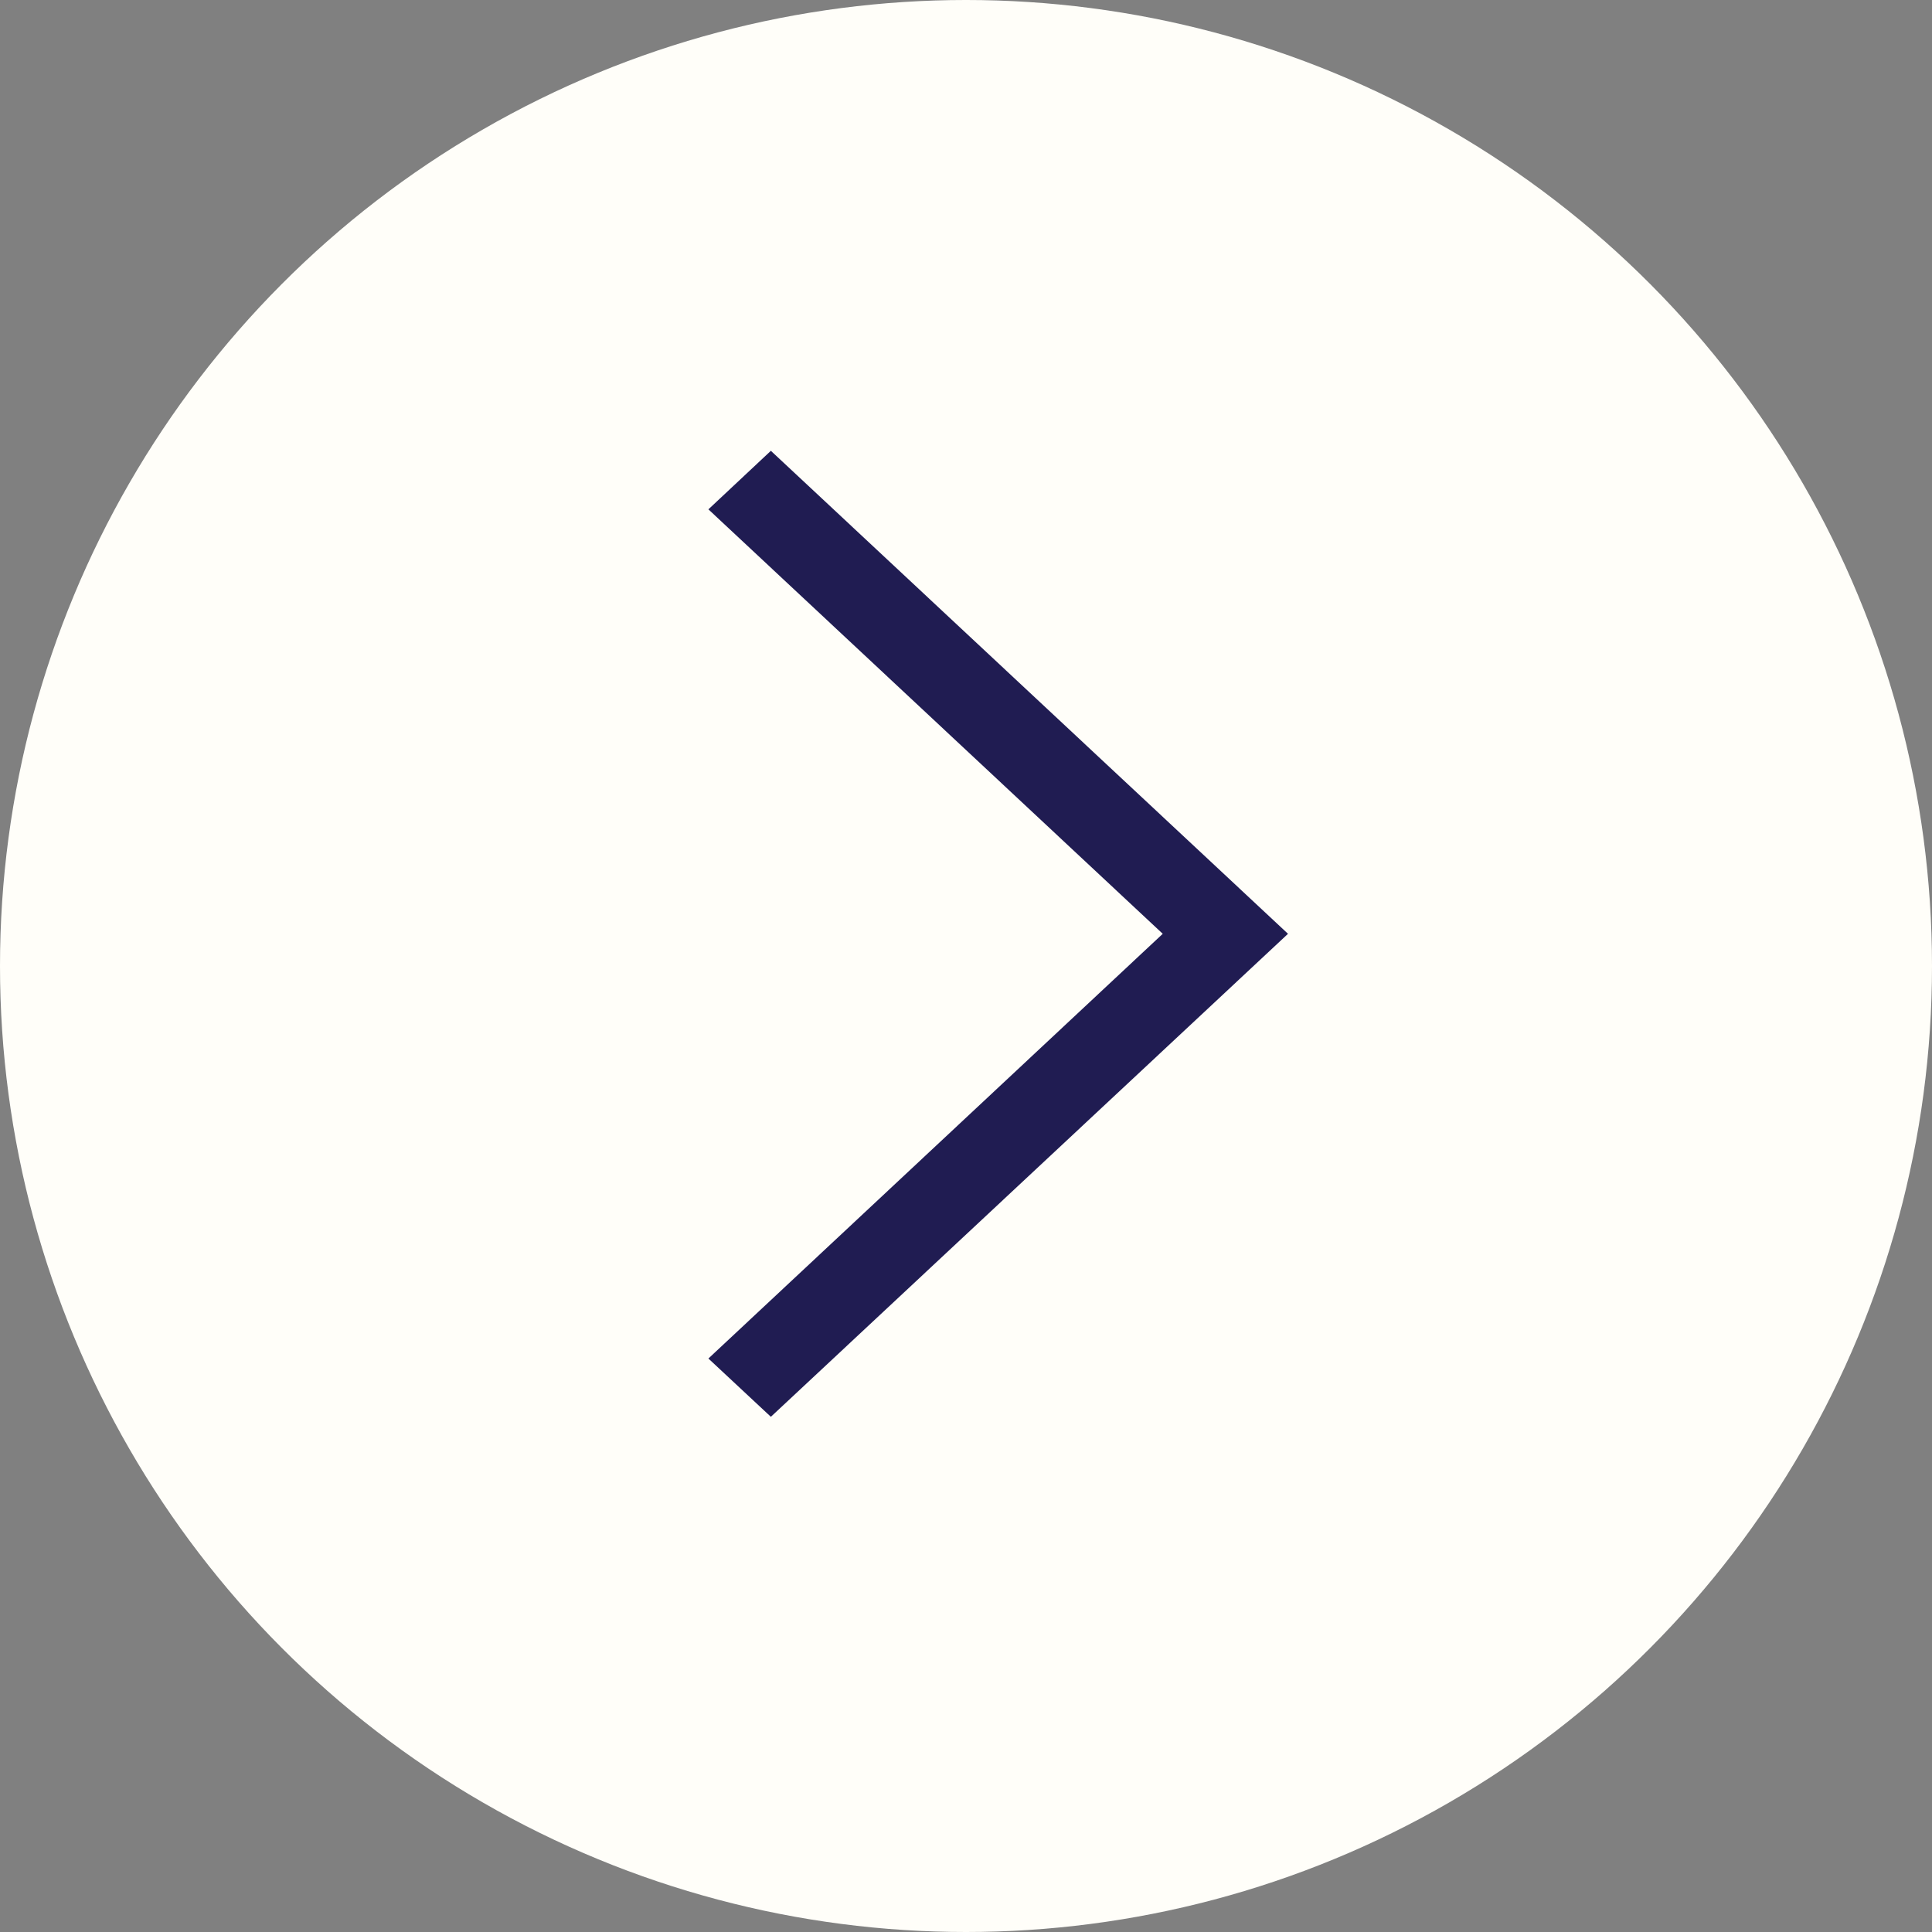 <?xml version="1.0" encoding="UTF-8"?> <svg xmlns="http://www.w3.org/2000/svg" width="30" height="30" viewBox="0 0 30 30" fill="none"><rect x="0" y="0" width="30" height="30" fill="#808080" stroke="none"/><circle cx="15" cy="15" r="15" fill="#FFFEF9"></circle><path d="M11 7.909L11.97 7L20 14.5L11.97 22L11 21.095L18.055 14.5L11 7.909Z" fill="#201C52"></path></svg> 